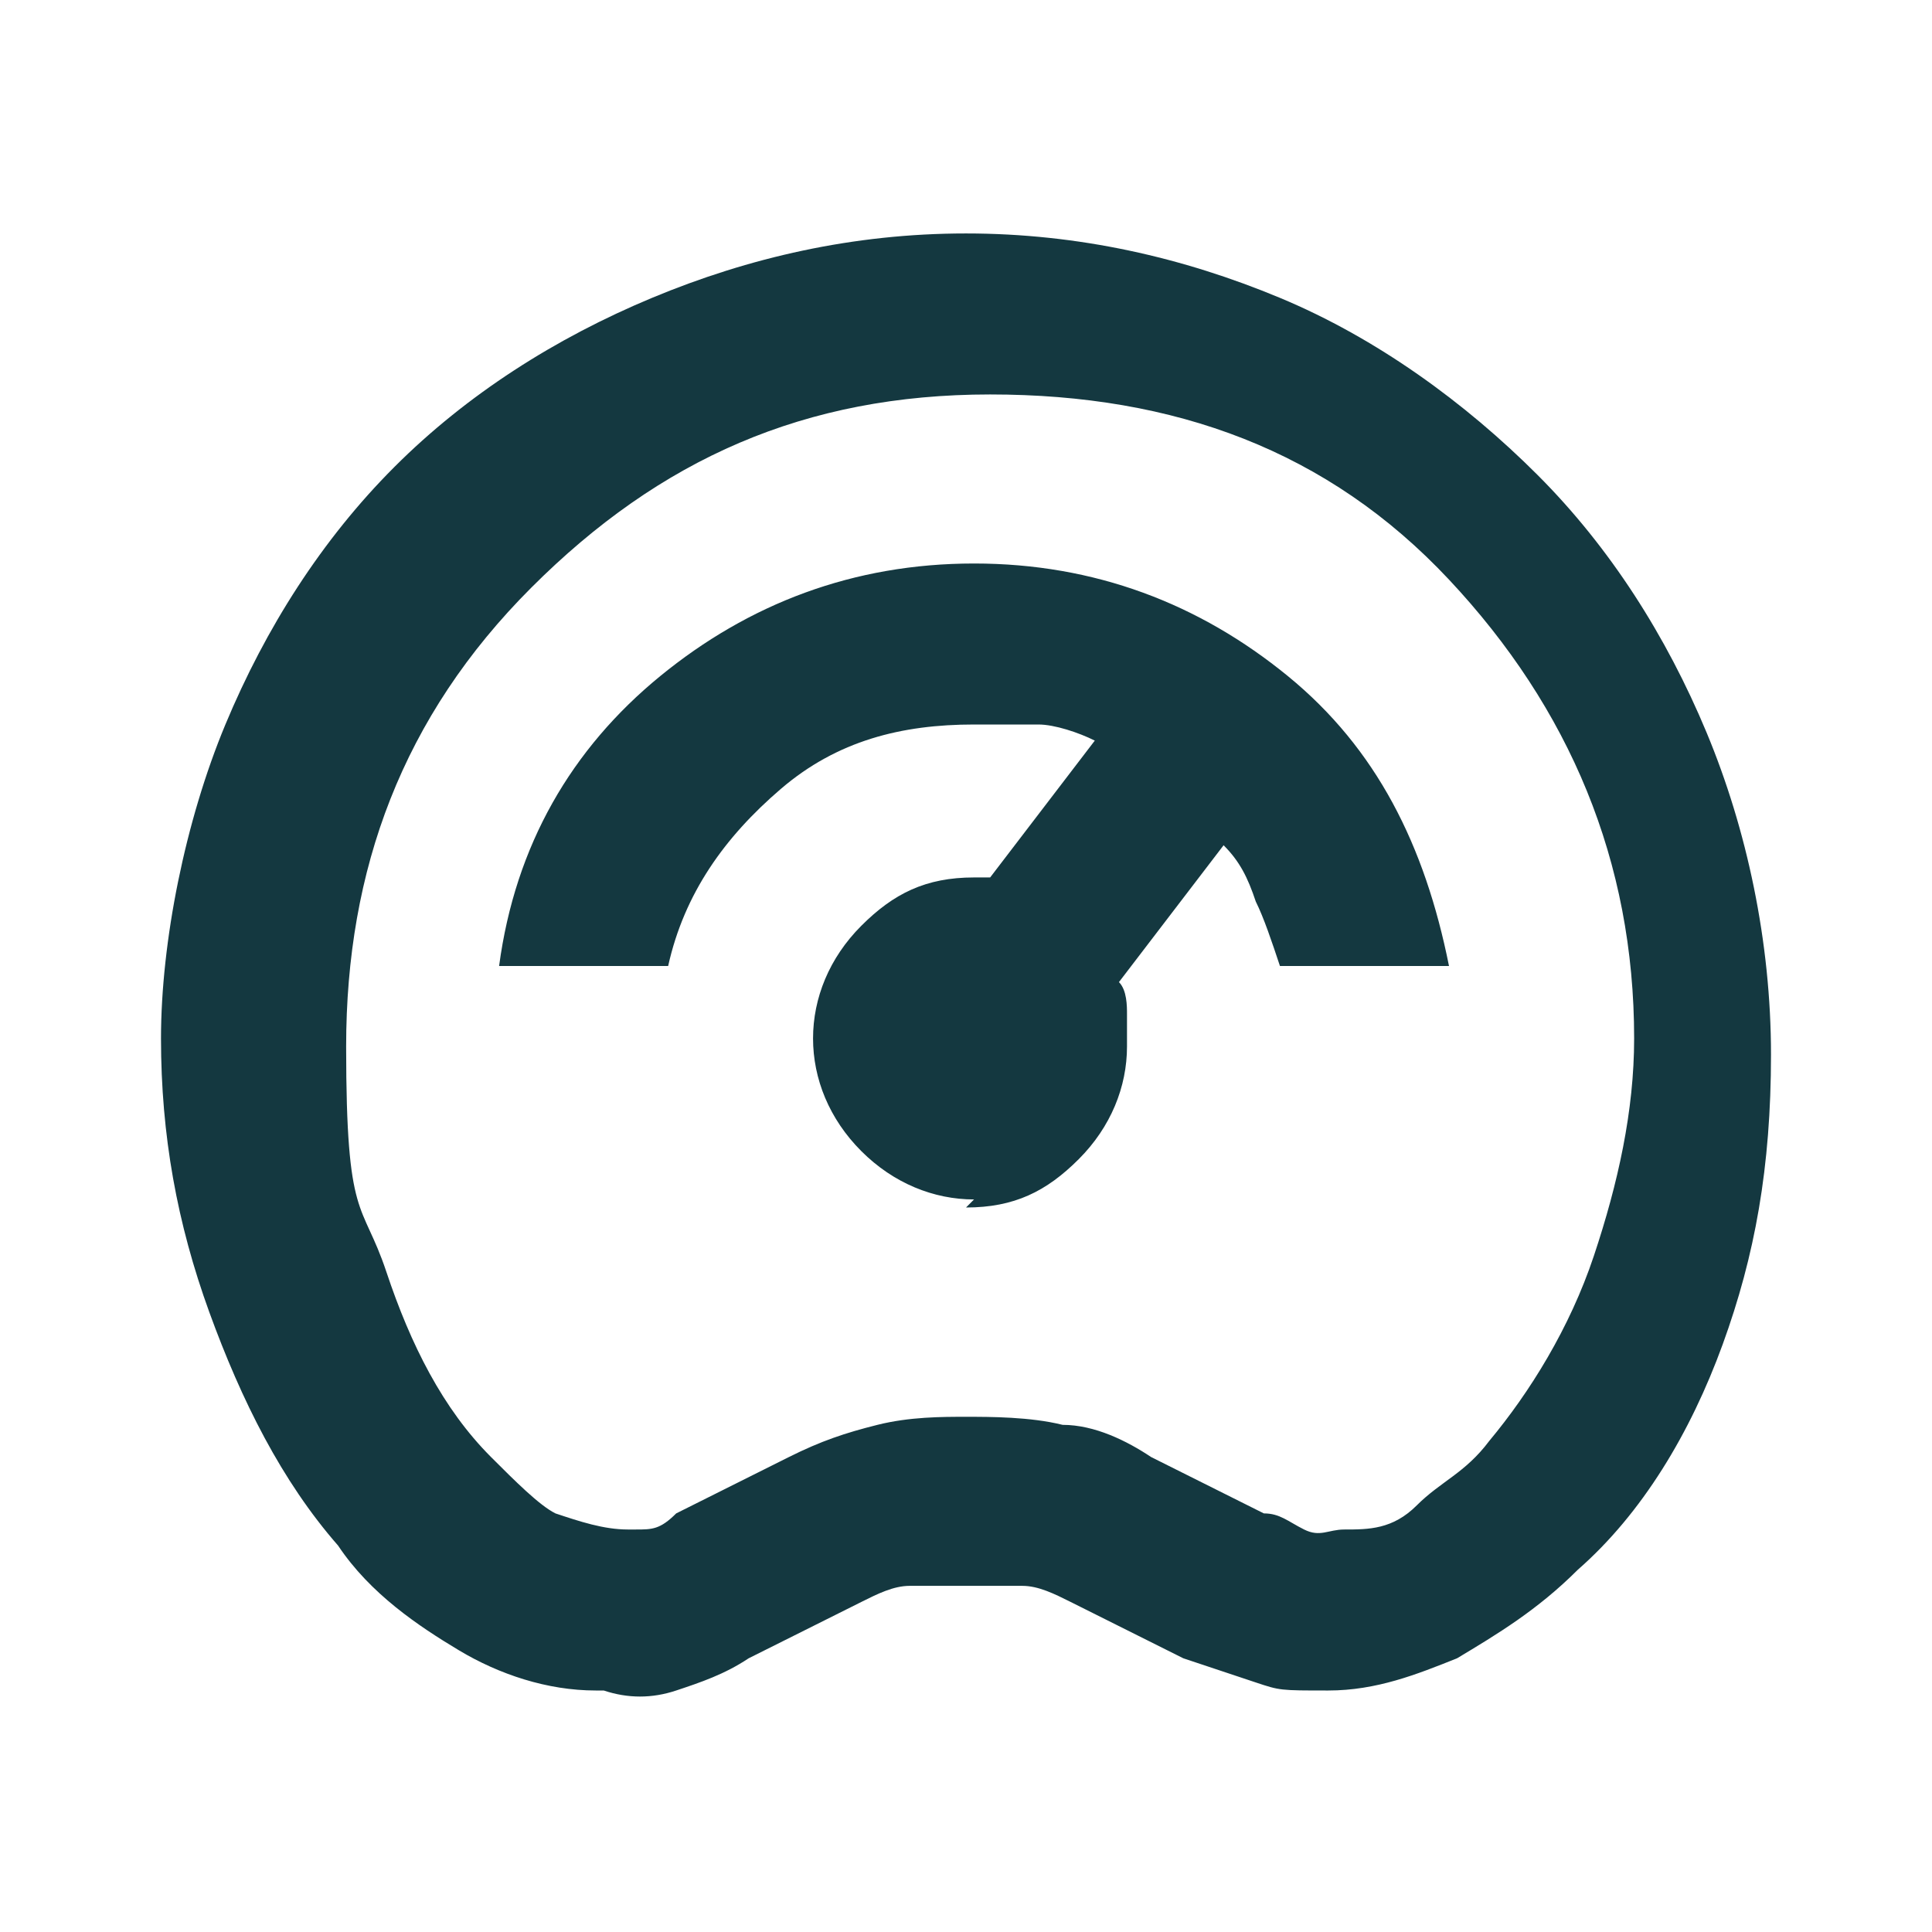 <?xml version="1.0" encoding="UTF-8"?> <svg xmlns="http://www.w3.org/2000/svg" version="1.1" viewBox="0 0 24 24"><defs><style> .cls-1 { fill: #143840; } </style></defs><g><g id="Layer_1"><path class="cls-1" d="M7.4,21c-.6,0-1.2-.2-1.7-.5-.5-.3-1.1-.7-1.5-1.3-.7-.8-1.2-1.8-1.6-2.9s-.6-2.2-.6-3.4.3-2.7.8-3.9,1.2-2.3,2.1-3.2,2-1.6,3.2-2.1,2.5-.8,3.9-.8,2.7.3,3.9.8,2.3,1.3,3.2,2.2,1.6,2,2.1,3.2.8,2.6.8,4-.2,2.5-.6,3.6c-.4,1.1-1,2.1-1.8,2.8-.5.5-1,.8-1.5,1.1-.5.2-1,.4-1.6.4s-.6,0-.9-.1-.6-.2-.9-.3l-1.4-.7c-.2-.1-.4-.2-.6-.2s-.5,0-.7,0-.5,0-.7,0-.4.1-.6.2l-1.4.7c-.3.2-.6.3-.9.4s-.6.1-.9,0ZM7.4,19c.2,0,.3,0,.5,0s.3,0,.5-.2l1.4-.7c.4-.2.7-.3,1.1-.4s.8-.1,1.1-.1.8,0,1.2.1c.4,0,.8.2,1.1.4l1.4.7c.2,0,.3.1.5.2s.3,0,.5,0c.3,0,.6,0,.9-.3s.6-.4.9-.8c.5-.6,1-1.4,1.3-2.3s.5-1.8.5-2.7c0-2.2-.8-4.1-2.3-5.7s-3.4-2.3-5.7-2.3-4.1.8-5.7,2.4-2.3,3.5-2.3,5.7.2,1.9.5,2.8.7,1.7,1.3,2.3c.3.3.6.6.8.7.3.1.6.2.9.2ZM12,15c.6,0,1-.2,1.4-.6s.6-.9.6-1.4,0-.3,0-.4,0-.3-.1-.4l1.3-1.7c.2.2.3.4.4.7.1.2.2.5.3.8h2.1c-.3-1.5-.9-2.7-2-3.6s-2.4-1.4-3.9-1.4-2.8.5-3.9,1.4-1.8,2.1-2,3.6h2.1c.2-.9.7-1.6,1.4-2.2s1.5-.8,2.4-.8.6,0,.8,0,.5.1.7.2l-1.3,1.7s0,0-.1,0,0,0-.1,0c-.6,0-1,.2-1.4.6-.4.4-.6.9-.6,1.4s.2,1,.6,1.4.9.6,1.4.6Z"></path></g></g></svg> 